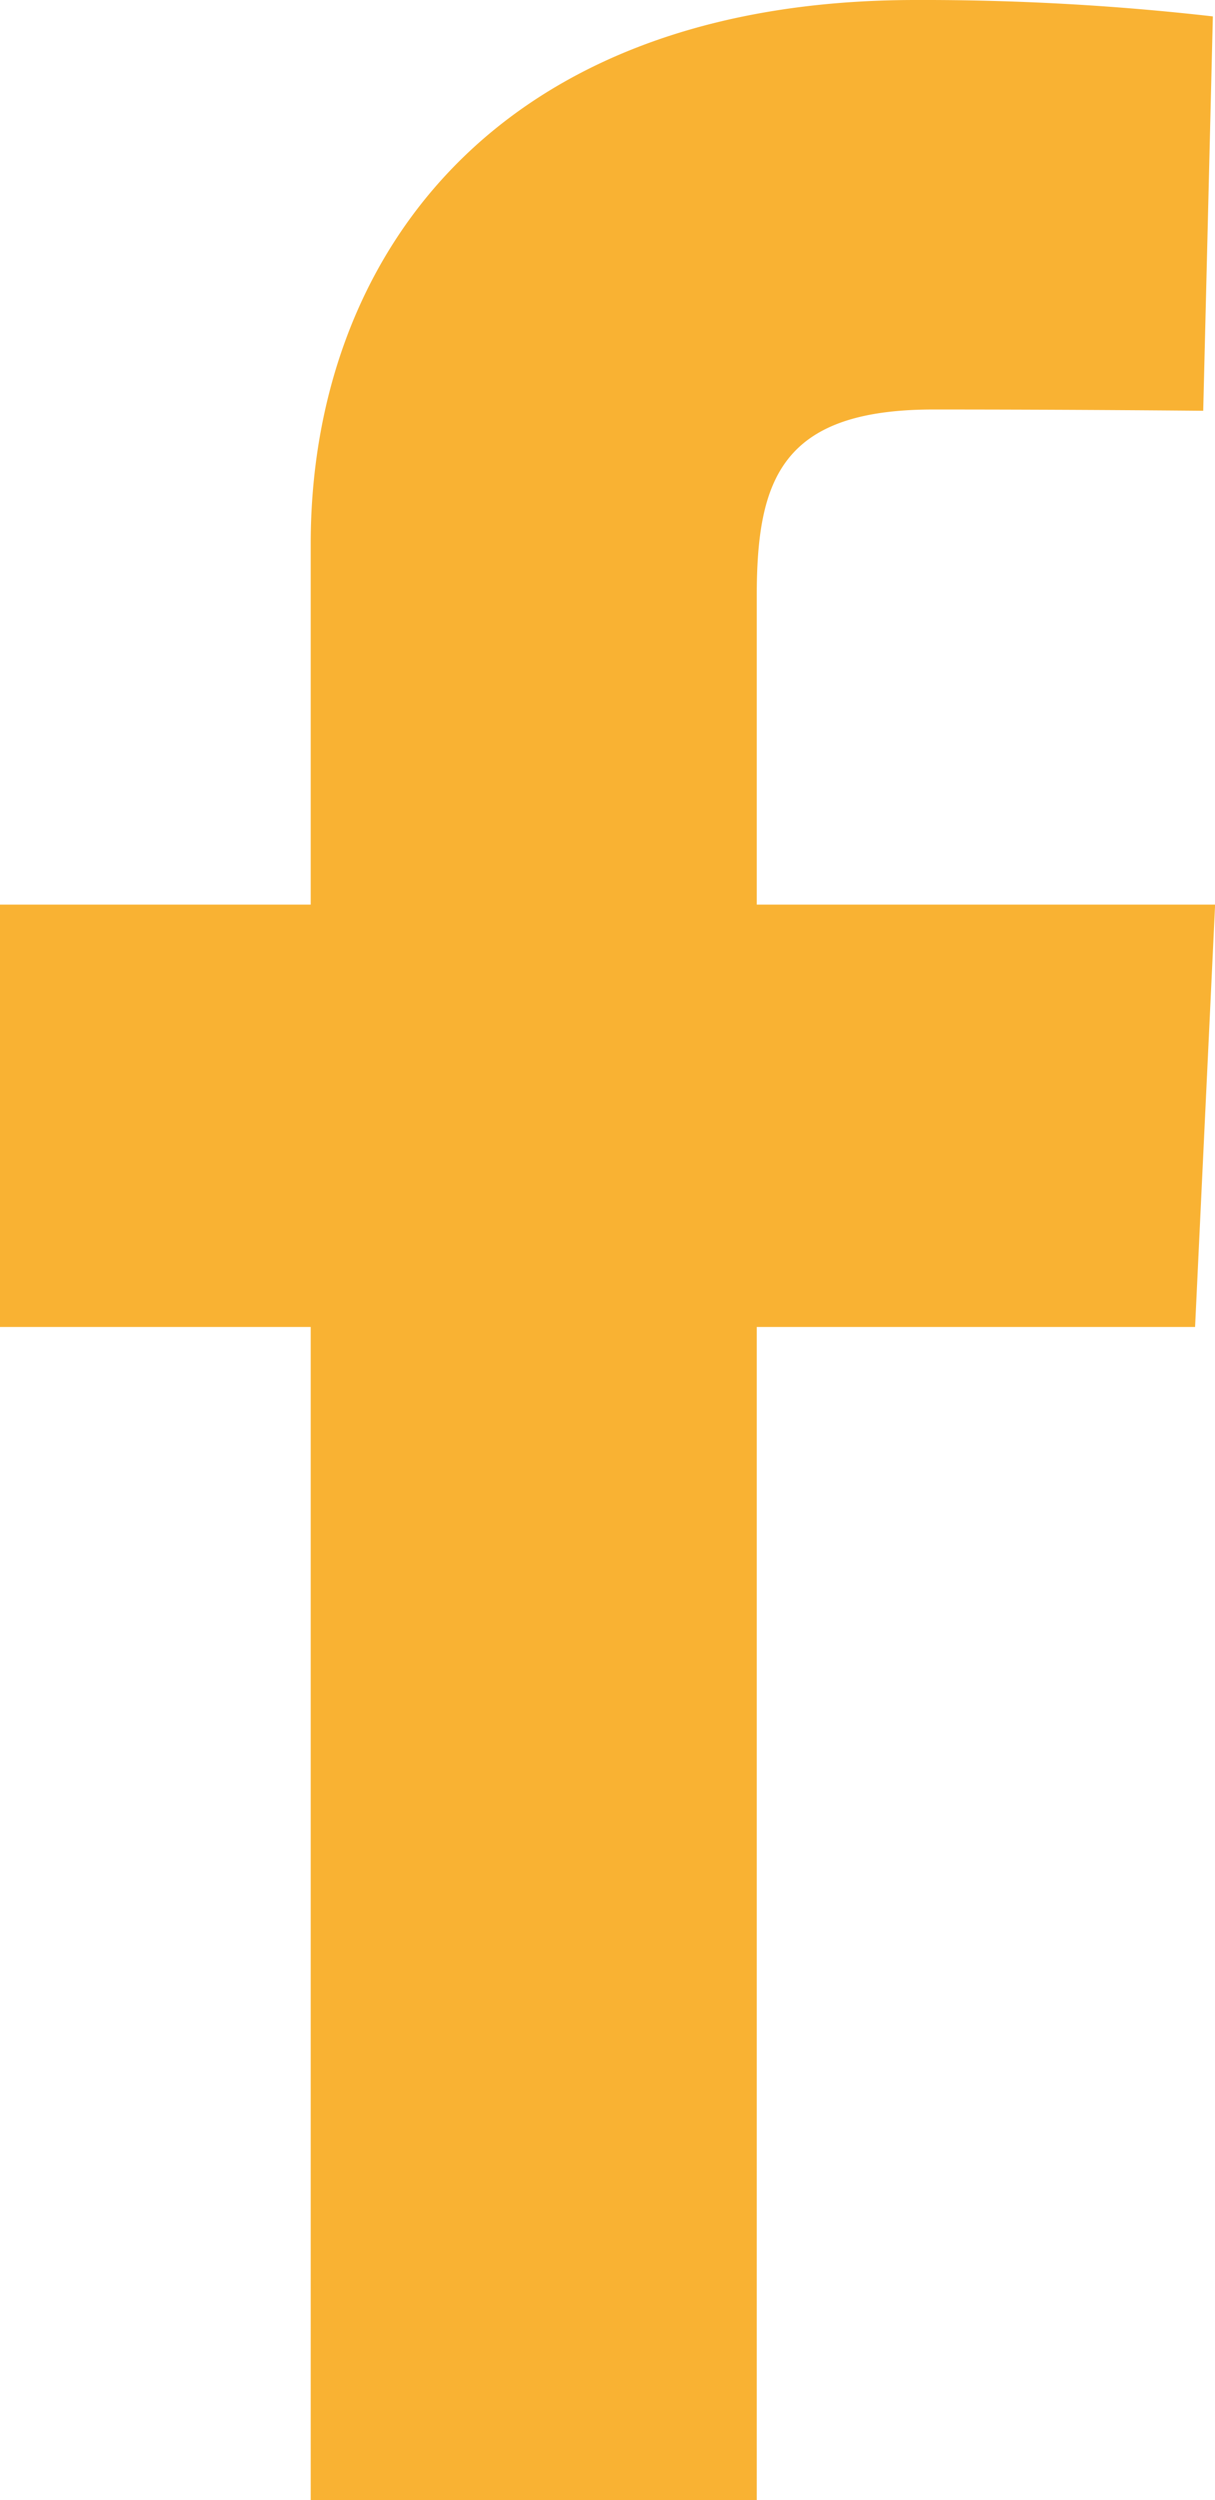<svg id="Group_29" data-name="Group 29" xmlns="http://www.w3.org/2000/svg" xmlns:xlink="http://www.w3.org/1999/xlink" width="11.34" height="23.334" viewBox="0 0 11.34 23.334">
  <defs>
    <clipPath id="clip-path">
      <rect id="Rectangle_30" data-name="Rectangle 30" width="11.34" height="23.334" fill="#f9b233"/>
    </clipPath>
  </defs>
  <g id="Group_25" data-name="Group 25" transform="translate(0 0)" clip-path="url(#clip-path)">
    <path id="Path_43" data-name="Path 43" d="M2.9,23.334V12.385H0V8.443H2.9V5.076C2.9,2.43,4.606,0,8.546,0A23.9,23.9,0,0,1,11.32.153L11.23,3.834s-1.2-.012-2.519-.012c-1.42,0-1.648.655-1.648,1.742V8.443h4.278l-.187,3.942H7.063v10.95Z" transform="translate(0 0)" fill="#f9b233"/>
  </g>
</svg>
